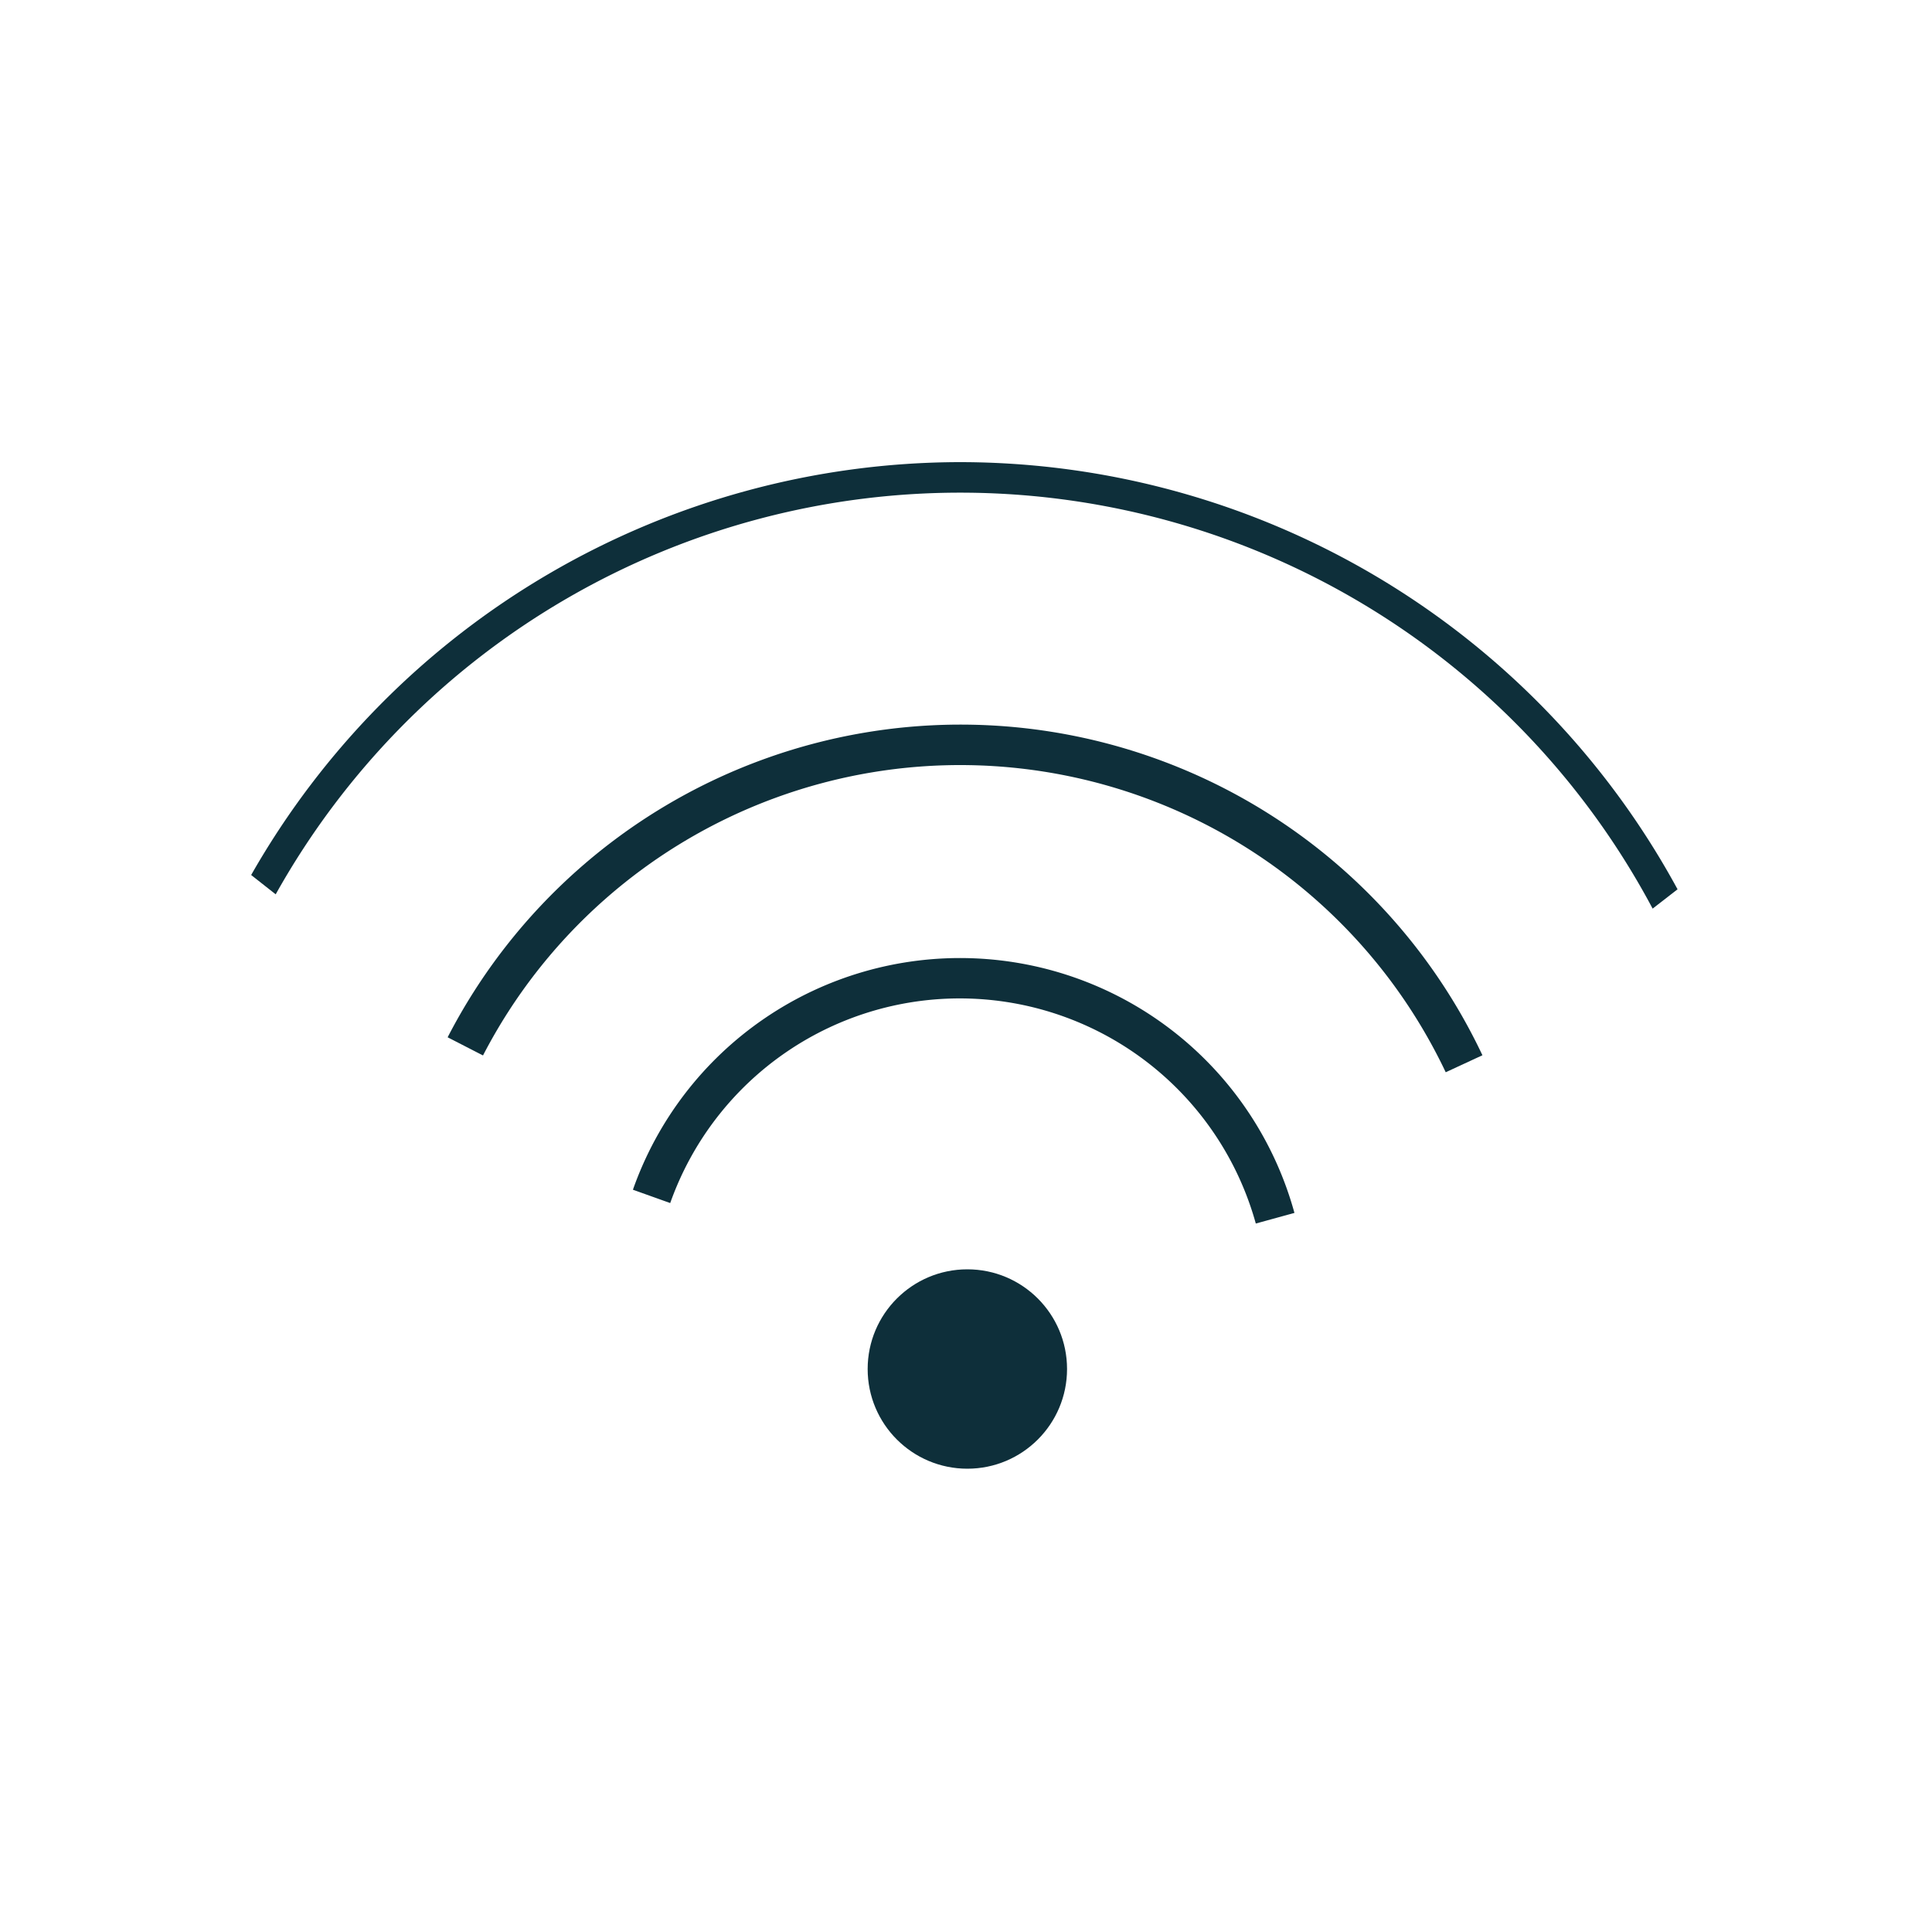 <svg xmlns="http://www.w3.org/2000/svg" id="a6648385-5849-4590-83c9-443ef2f00b60" data-name="Calque 1" viewBox="0 0 100 100"><title>picto_va_telecom</title><circle cx="50.07" cy="70.86" r="5.16" style="fill:#0e2f3a"></circle><path d="M65,63.33a15.9,15.9,0,0,0-30.31-1.06l-1.93-.69A17.95,17.95,0,0,1,67,62.78Z" style="fill:#0e2f3a"></path><path d="M74.83,55.5A27.81,27.81,0,0,0,25,54.63l-1.83-.94a29.87,29.87,0,0,1,53.56.93Z" style="fill:#0e2f3a"></path><path d="M49.67,23.92A42.28,42.28,0,0,0,13,45.29l1.27,1a40.59,40.59,0,0,1,71.27.74l1.29-1A42.29,42.29,0,0,0,49.67,23.92Z" style="fill:#0e2f3a"></path><rect x="-0.11" y="-0.03" width="100" height="100" style="fill:none"></rect><rect x="-0.11" y="-0.03" width="100" height="100" style="fill:none"></rect><rect x="-0.11" y="-0.03" width="100" height="100" style="fill:none"></rect><rect x="-0.11" y="-0.03" width="100" height="100" style="fill:none"></rect><rect x="-0.11" y="-0.03" width="100" height="100" style="fill:none"></rect></svg>
